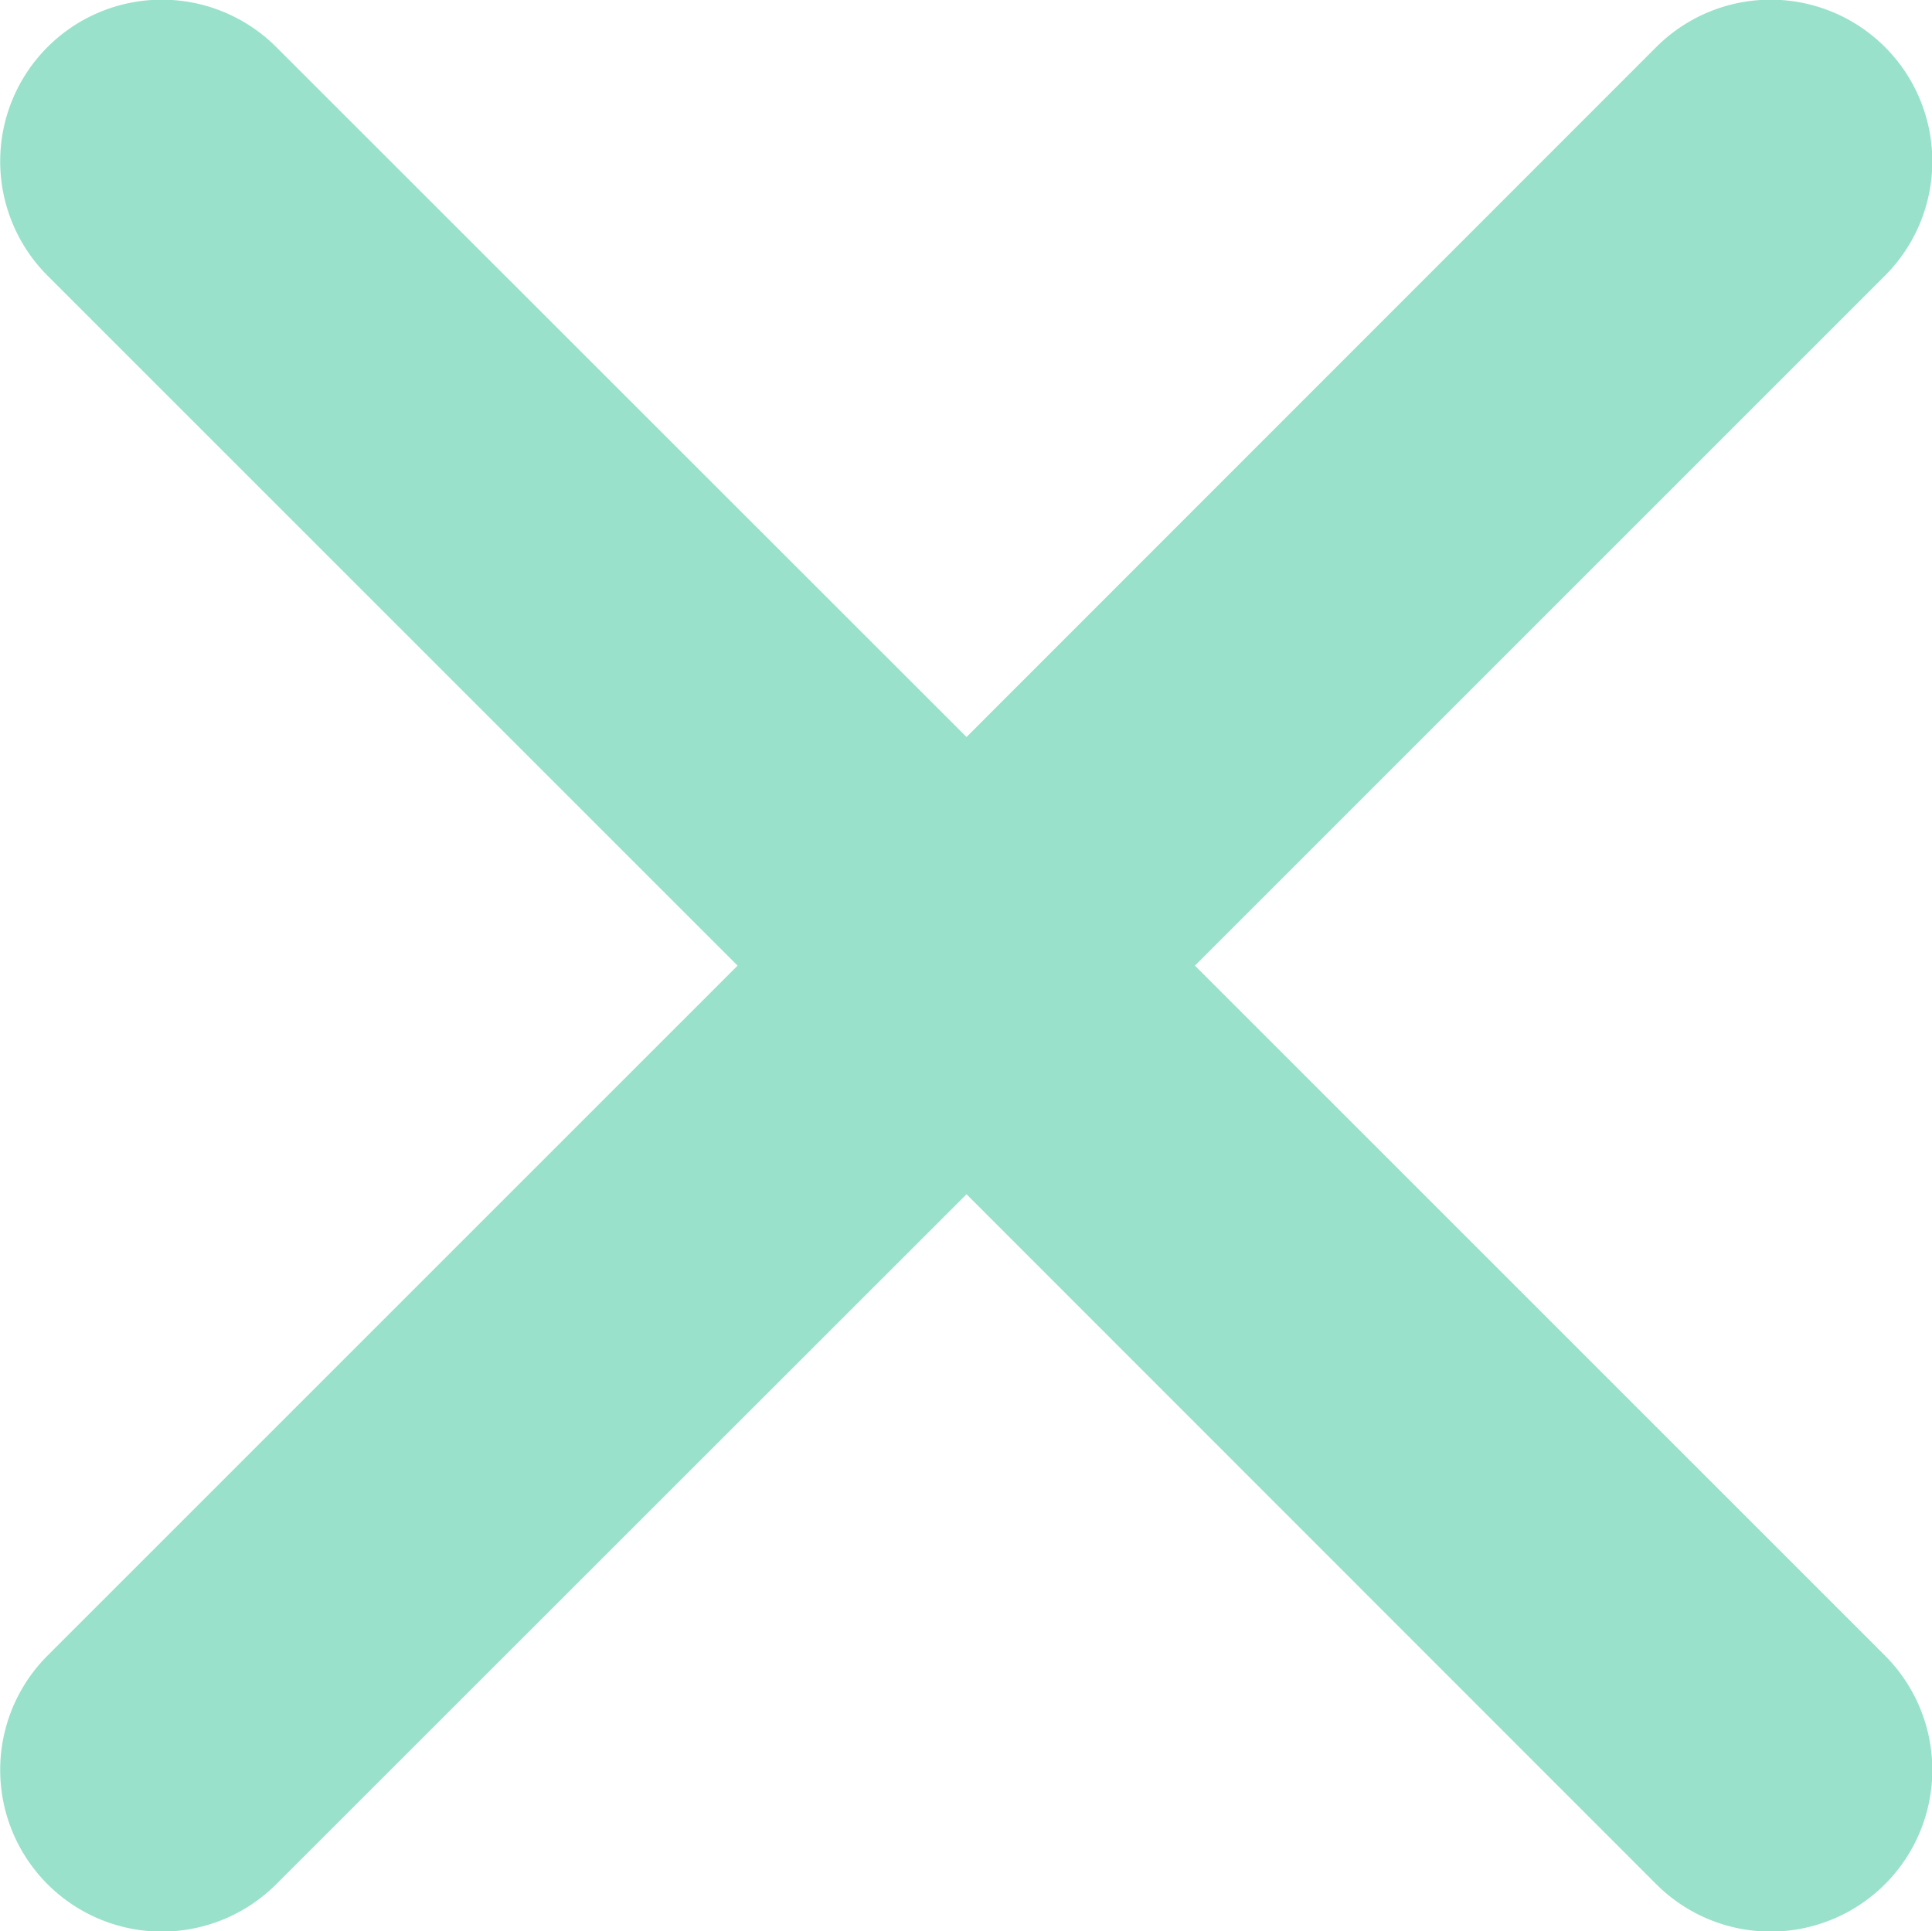 <?xml version="1.0" encoding="UTF-8"?>
<svg xmlns="http://www.w3.org/2000/svg" width="34.211" height="34.202" viewBox="0 0 34.211 34.202">
  <path id="Icon_ionic-ios-close" data-name="Icon ionic-ios-close" d="M32.444,28.39,44.663,16.171a2.863,2.863,0,0,0-4.049-4.049L28.4,24.341,16.176,12.122a2.863,2.863,0,1,0-4.049,4.049L24.346,28.39,12.127,40.609a2.863,2.863,0,0,0,4.049,4.049L28.4,32.439,40.614,44.658a2.863,2.863,0,0,0,4.049-4.049Z" transform="translate(-11.285 -11.289)" fill="#99e1cb"></path>
</svg>
